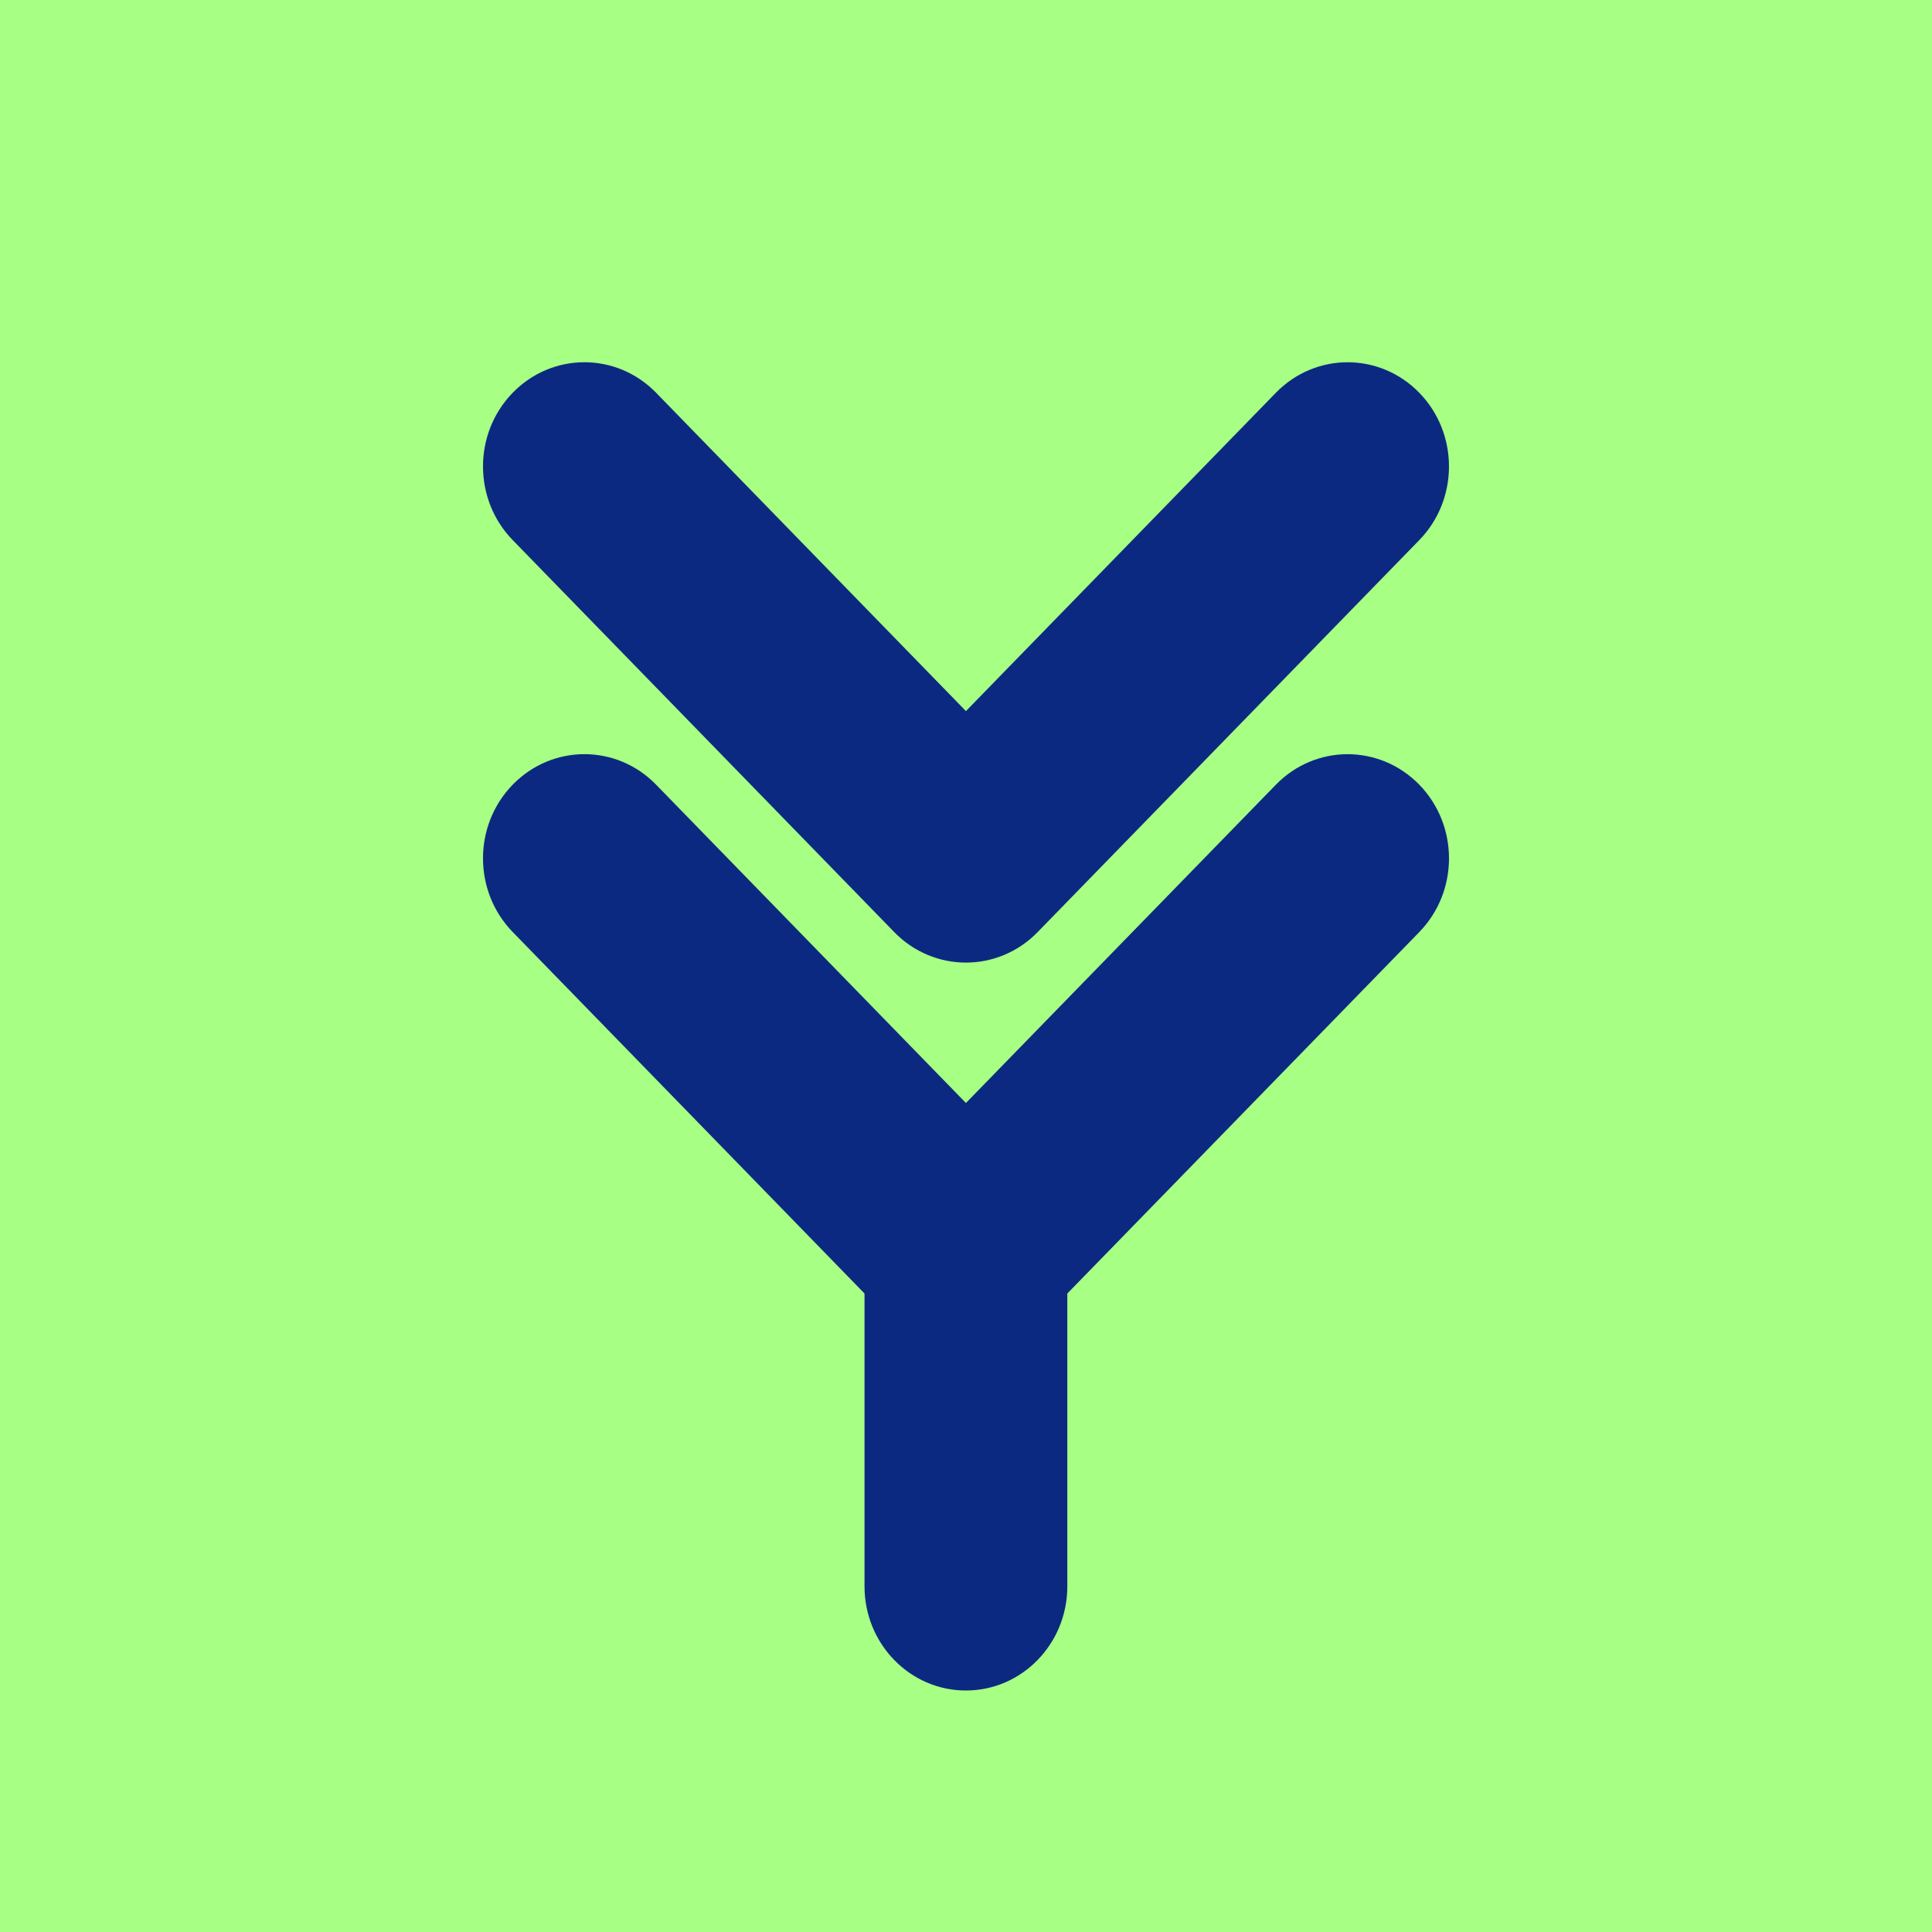 <svg width="144" height="144" viewBox="0 0 144 144" fill="none" xmlns="http://www.w3.org/2000/svg">
<rect width="144" height="144" fill="#A7FF83"/>
<path d="M66.65 69.471L38.214 40.255C35.262 37.223 35.262 32.307 38.214 29.274C41.167 26.241 45.952 26.242 48.902 29.274L71.995 53.002L95.097 29.274C98.051 26.243 102.835 26.243 105.786 29.276C108.737 32.309 108.736 37.225 105.784 40.257L77.339 69.473C75.863 70.988 73.929 71.746 71.995 71.746C70.06 71.746 68.126 70.987 66.65 69.471ZM95.098 58.486C98.052 55.455 102.835 55.456 105.788 58.489C108.738 61.521 108.737 66.437 105.786 69.47L79.552 96.411V118.235C79.552 122.523 76.168 126 71.994 126C67.82 126 64.436 122.523 64.436 118.235V96.41L38.213 69.466C35.262 66.434 35.262 61.518 38.213 58.486C41.167 55.452 45.952 55.454 48.902 58.486L71.995 82.211L95.098 58.486Z" fill="#0B2981"/>
</svg>

